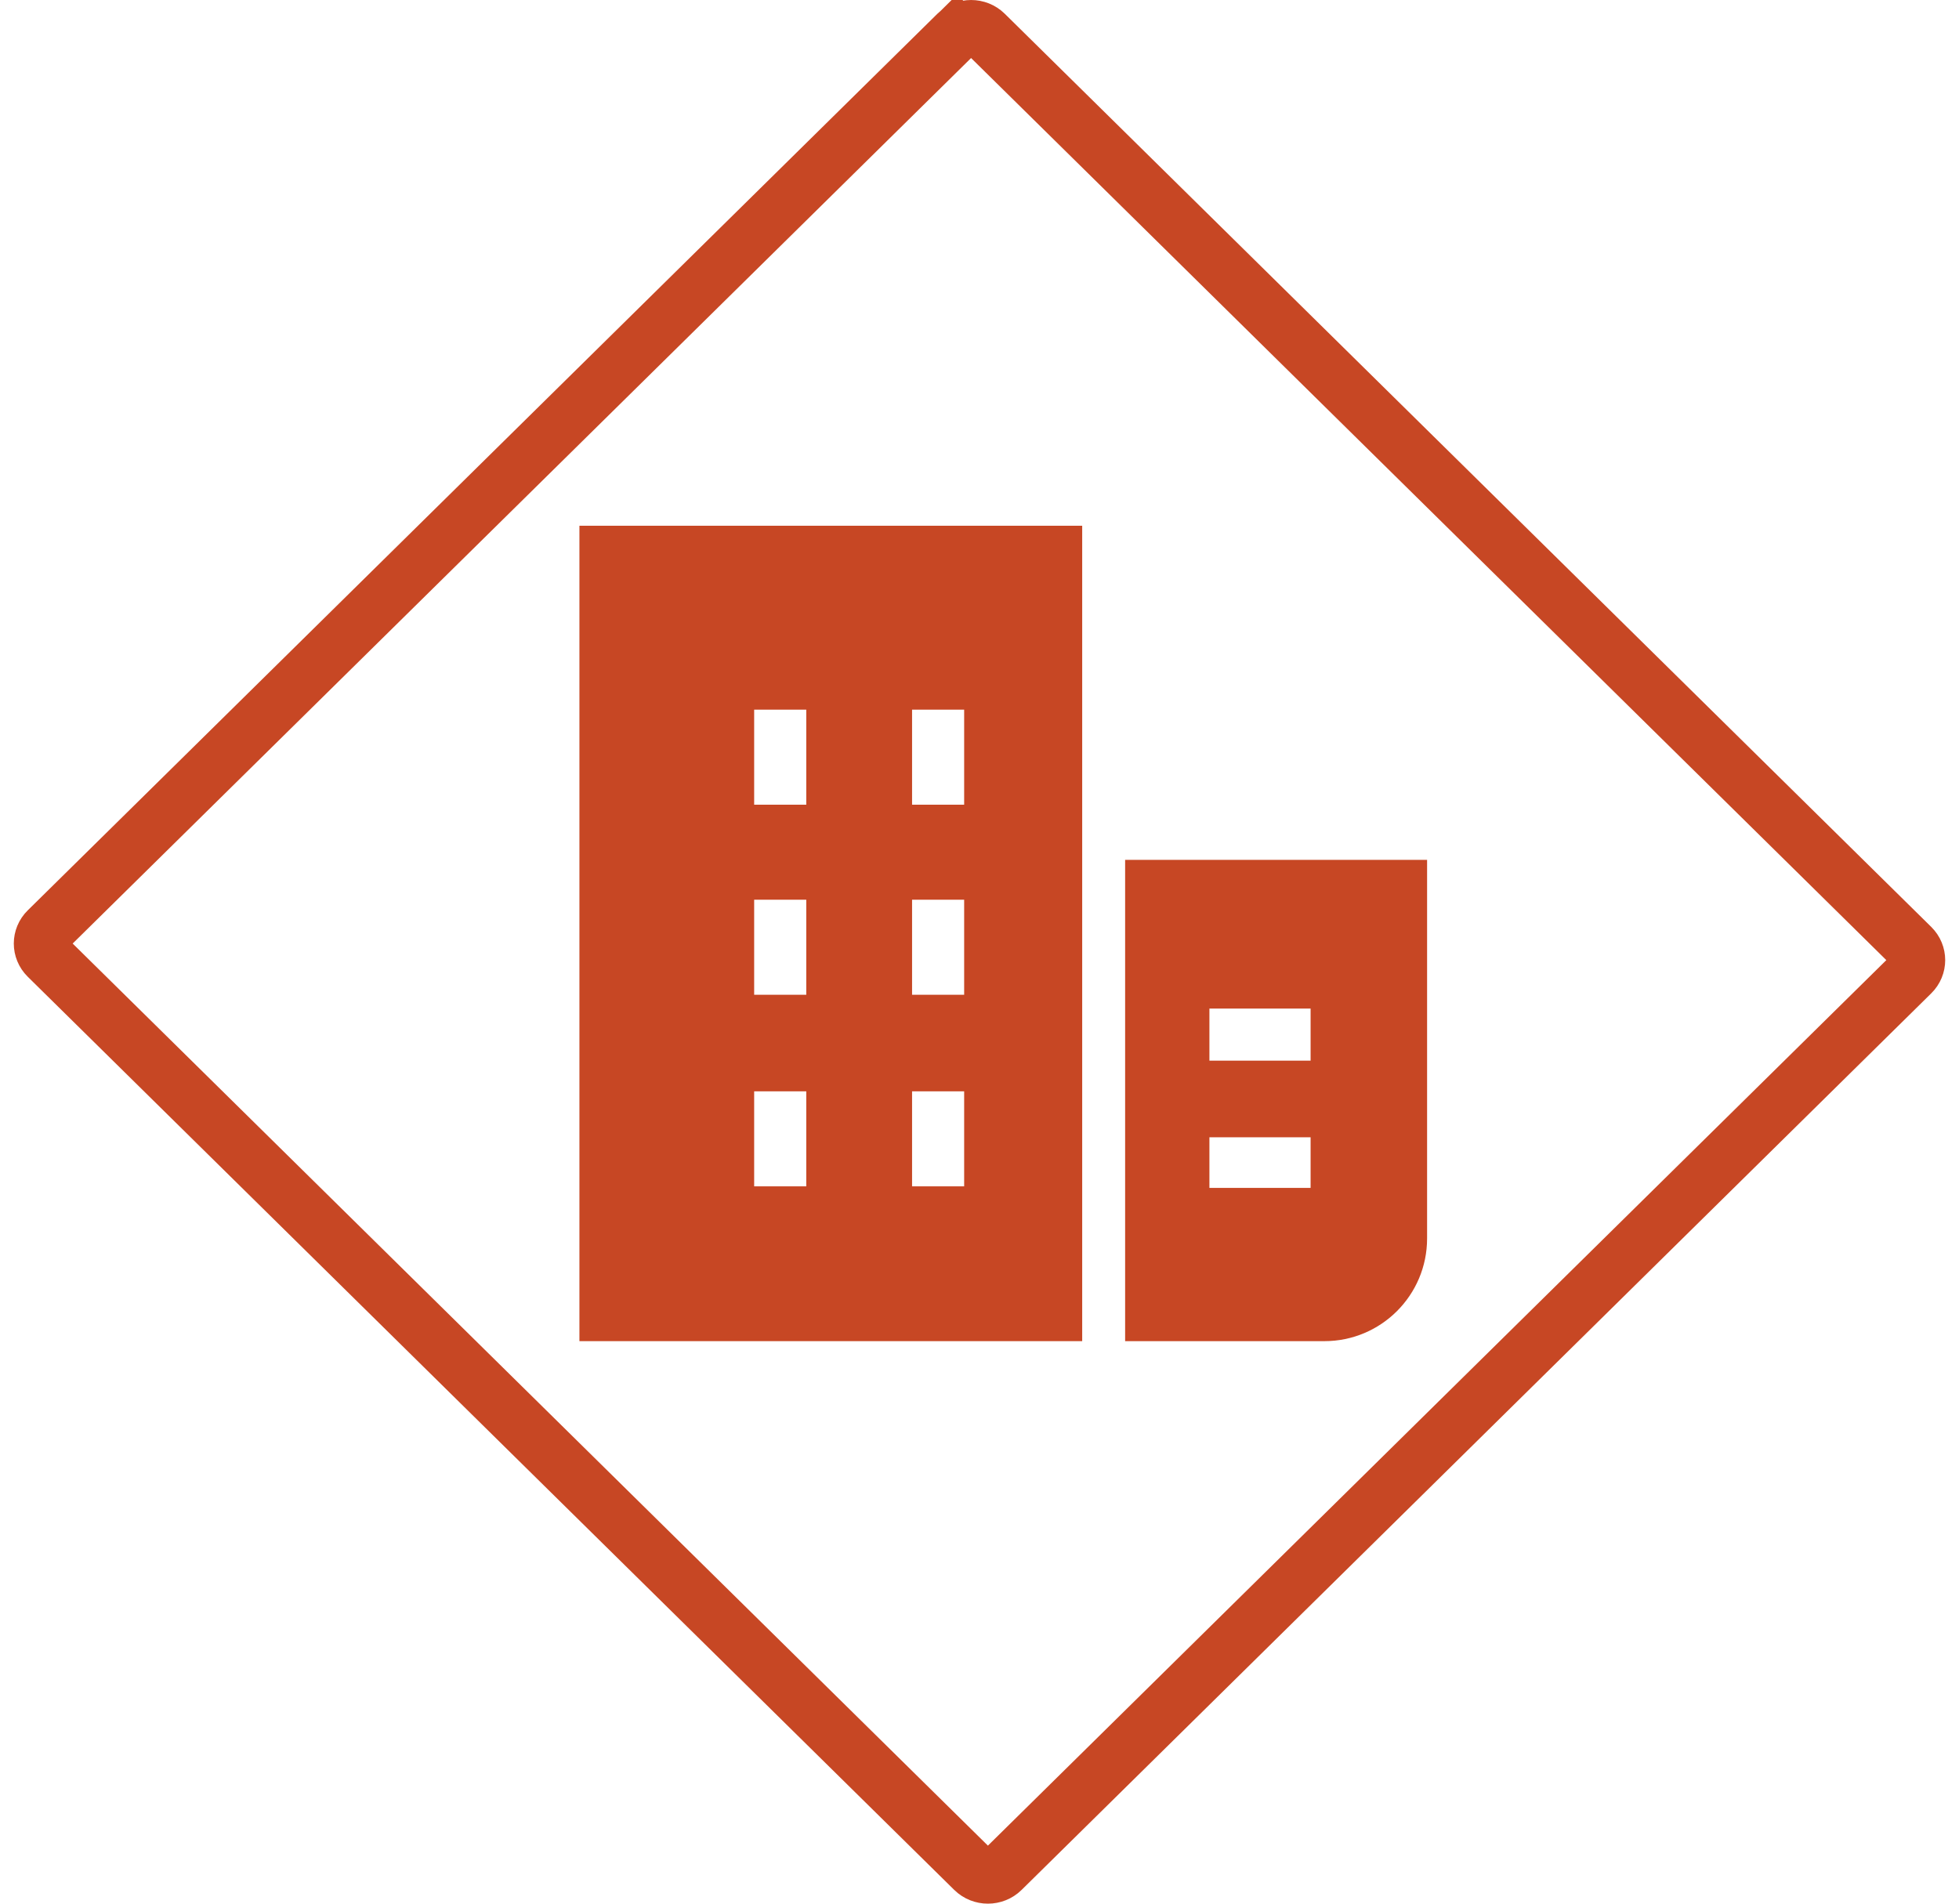 <?xml version="1.0" encoding="UTF-8"?>
<svg xmlns="http://www.w3.org/2000/svg" width="71" height="69" viewBox="0 0 71 69" fill="none">
  <path d="M39.222 19.056H21V48.611H39.222V19.056ZM29.222 43H27.333V39.556H29.222V43ZM29.222 36.056H27.333V32.611H29.222V36.056ZM29.222 29.167H27.333V25.722H29.222V29.167ZM34.944 43H33.056V39.556H34.944V43ZM34.944 36.056H33.056V32.611H34.944V36.056ZM34.944 29.167H33.056V25.722H34.944V29.167Z" fill="#C74724"></path>
  <path d="M51.722 44.889V31.167H40.778V48.611H48C50.056 48.611 51.722 46.944 51.722 44.889ZM47.5 43.056H43.833V41.222H47.5V43.056ZM47.5 38.444H43.833V36.556H47.5V38.444Z" fill="#C74724"></path>
  <path d="M69.292 34.309C69.569 34.583 69.569 35.019 69.292 35.292L36.324 67.789C36.039 68.07 35.571 68.07 35.286 67.789L1.708 34.691C1.431 34.417 1.431 33.981 1.708 33.708L34.676 1.211L33.979 0.504L34.676 1.211C34.961 0.93 35.429 0.93 35.714 1.211L69.292 34.309Z" stroke="#C74724" stroke-width="2"></path>
</svg>
